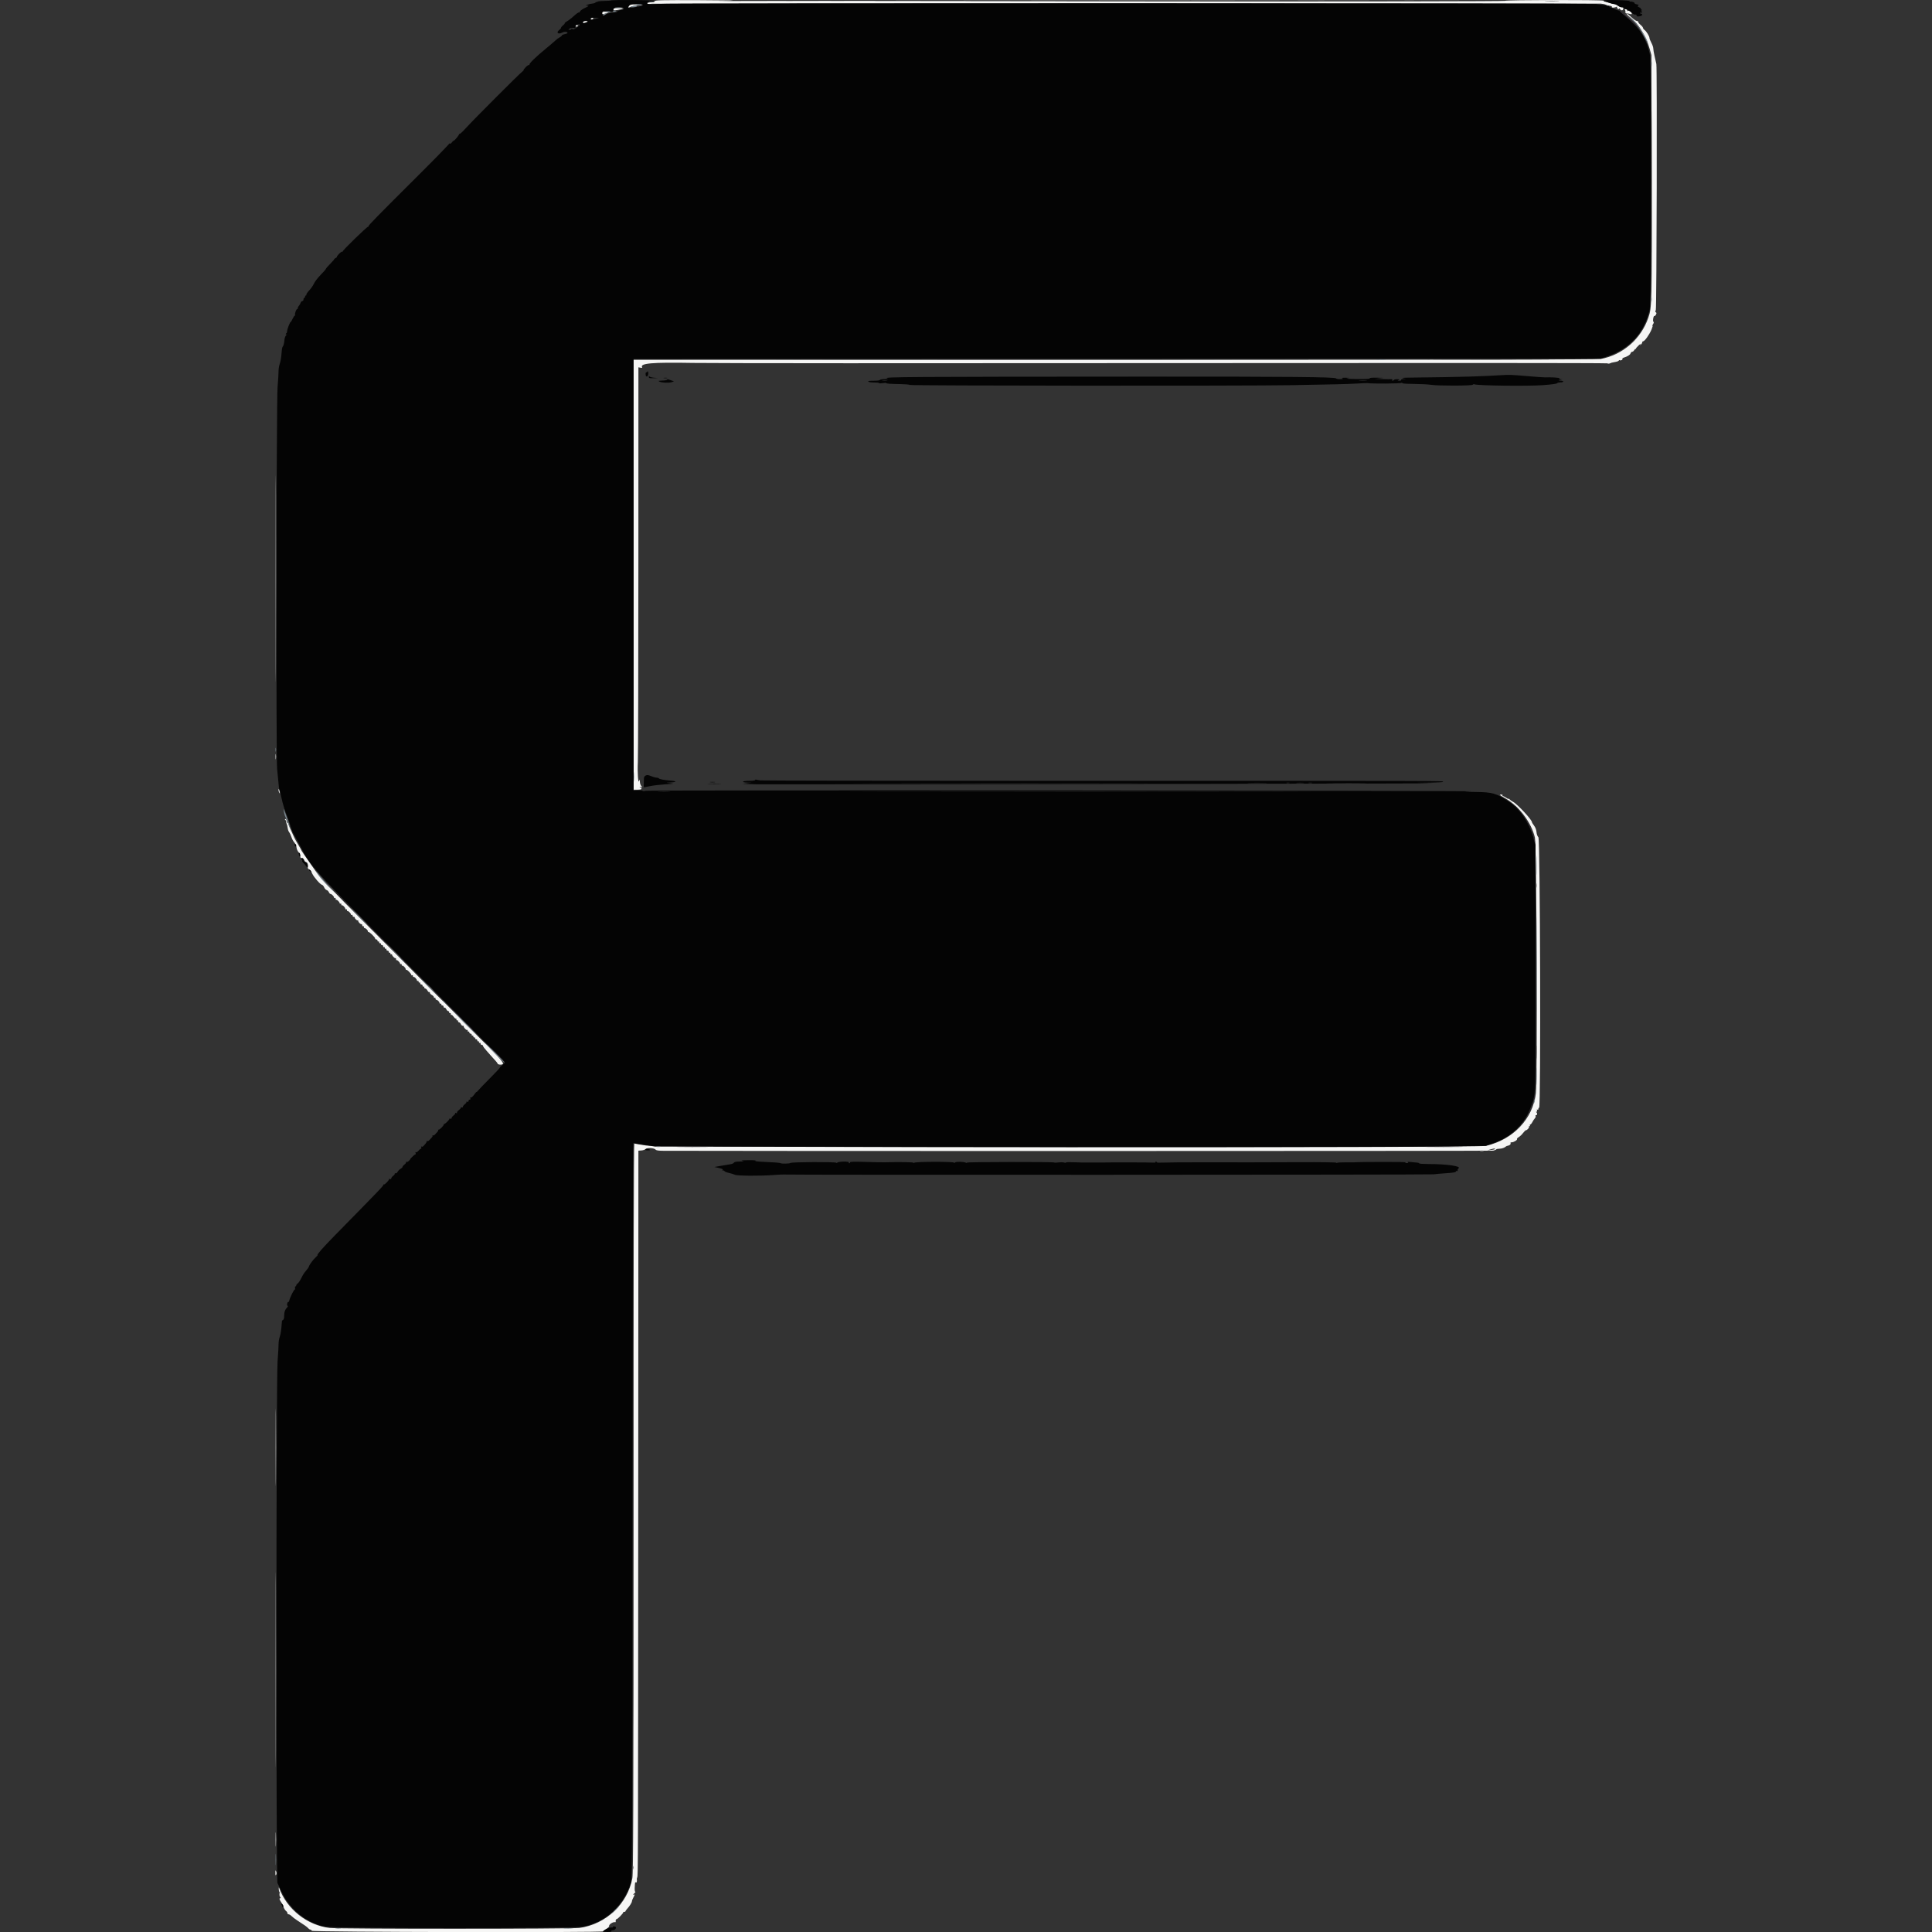 <svg xmlns="http://www.w3.org/2000/svg" id="svg" width="400" height="400" viewBox="0, 0, 400,400"><rect x="0" y="0" width="400" height="400" fill="#333333" stroke="none"/><g id="svgg" fill-rule="evenodd" stroke="none"><path id="path0" fill="#f6f6f5" d="M135.560 0.250 C 135.495 0.420,135.229 0.500,134.732 0.500 C 134.301 0.500,134.000 0.577,134.000 0.687 C 134.000 0.817,134.320 0.843,135.042 0.771 C 135.954 0.681,329.681 0.661,331.425 0.751 C 331.796 0.770,332.257 0.870,332.448 0.972 C 332.640 1.075,333.021 1.176,333.296 1.197 C 333.617 1.221,333.768 1.309,333.717 1.442 C 333.637 1.651,334.358 1.607,334.722 1.382 C 334.812 1.327,334.844 1.350,334.793 1.433 C 334.743 1.515,334.806 1.680,334.934 1.798 C 335.124 1.974,335.168 1.974,335.172 1.798 C 335.175 1.665,335.266 1.701,335.411 1.892 C 335.682 2.250,336.035 2.193,336.096 1.783 C 336.124 1.588,336.020 1.500,335.758 1.500 C 335.549 1.500,335.199 1.360,334.981 1.189 C 334.762 1.018,334.321 0.840,334.000 0.793 C 333.416 0.708,332.510 0.419,331.953 0.140 C 331.550 -0.063,311.704 -0.028,311.578 0.175 C 311.518 0.273,283.260 0.317,236.866 0.291 L 162.250 0.251 236.250 0.166 L 310.250 0.081 232.667 0.119 C 189.996 0.139,153.471 0.181,151.500 0.212 C 147.933 0.268,147.931 0.268,151.000 0.170 C 152.996 0.107,150.834 0.059,144.870 0.036 C 136.811 0.005,135.644 0.031,135.560 0.250 M322.542 0.290 C 321.877 0.322,320.790 0.322,320.125 0.290 C 319.460 0.259,320.004 0.233,321.333 0.233 C 322.662 0.233,323.206 0.259,322.542 0.290 M130.380 1.042 C 129.957 1.588,129.992 1.653,130.572 1.411 C 130.893 1.277,131.440 1.158,131.786 1.148 L 132.417 1.128 131.750 0.990 C 130.807 0.795,130.563 0.805,130.380 1.042 M127.000 1.927 C 127.000 2.143,127.135 2.167,127.792 2.070 C 129.190 1.864,129.339 1.689,128.125 1.677 C 127.212 1.669,127.000 1.716,127.000 1.927 M336.444 2.042 C 336.516 2.156,336.555 2.374,336.530 2.525 C 336.499 2.715,336.602 2.796,336.867 2.789 C 337.078 2.784,337.381 2.837,337.542 2.908 C 337.750 2.999,337.833 2.961,337.833 2.774 C 337.833 2.457,337.234 2.105,336.971 2.268 C 336.862 2.335,336.828 2.311,336.890 2.210 C 336.949 2.114,336.880 1.990,336.735 1.934 C 336.354 1.788,336.298 1.808,336.444 2.042 M124.719 2.604 C 124.575 2.980,124.703 3.004,125.507 2.754 C 126.077 2.576,126.153 2.517,125.833 2.498 C 125.604 2.485,125.281 2.449,125.115 2.417 C 124.949 2.386,124.771 2.470,124.719 2.604 M336.833 2.964 C 336.833 3.037,337.205 3.373,337.660 3.713 C 339.190 4.855,340.816 7.527,341.538 10.083 L 341.914 11.417 341.964 36.667 C 342.017 63.182,342.007 63.609,341.269 65.777 C 339.776 70.166,335.950 73.487,331.428 74.318 C 330.721 74.448,302.037 74.500,230.797 74.500 L 131.156 74.500 131.173 119.000 L 131.189 163.500 132.011 163.500 C 132.859 163.500,133.051 163.320,132.542 163.000 C 132.298 162.847,132.317 162.836,132.659 162.931 C 133.044 163.037,133.051 163.027,132.784 162.760 C 132.628 162.604,132.493 162.200,132.483 161.863 C 132.469 161.322,132.452 161.299,132.342 161.667 C 132.123 162.404,131.944 159.936,132.059 157.754 C 132.117 156.652,132.167 137.817,132.170 115.899 L 132.176 76.048 132.613 76.131 C 132.869 76.181,133.009 76.149,132.951 76.055 C 132.428 75.209,134.974 74.988,143.500 75.140 C 147.671 75.214,191.921 75.232,241.833 75.179 C 292.548 75.126,332.674 75.147,332.790 75.227 C 332.903 75.306,333.128 75.312,333.290 75.241 C 333.665 75.076,333.627 75.086,334.458 74.934 C 334.848 74.862,335.167 74.731,335.167 74.642 C 335.167 74.553,335.235 74.522,335.318 74.574 C 335.534 74.708,336.016 74.495,335.905 74.315 C 335.854 74.232,335.948 74.122,336.114 74.070 C 336.951 73.809,337.482 73.485,337.580 73.176 C 337.640 72.988,337.793 72.833,337.920 72.833 C 338.046 72.833,338.224 72.702,338.313 72.542 C 338.403 72.381,338.538 72.250,338.613 72.250 C 338.688 72.250,338.735 72.205,338.717 72.150 C 338.698 72.095,338.957 71.795,339.293 71.483 C 339.628 71.172,339.793 71.067,339.659 71.250 C 339.435 71.558,339.439 71.566,339.708 71.355 C 339.869 71.229,340.000 71.023,340.000 70.896 C 340.000 70.770,340.094 70.664,340.208 70.660 C 340.514 70.651,341.525 69.218,341.937 68.211 C 342.134 67.731,342.220 67.384,342.130 67.439 C 342.039 67.495,342.089 67.352,342.241 67.120 C 342.406 66.869,342.448 66.677,342.345 66.642 C 342.243 66.607,342.215 66.330,342.275 65.962 C 342.330 65.620,342.438 65.378,342.513 65.425 C 342.588 65.471,342.736 65.348,342.842 65.150 C 342.989 64.876,342.987 64.762,342.833 64.667 C 342.683 64.574,342.679 64.456,342.817 64.198 C 342.996 63.862,343.107 14.064,342.930 13.250 C 342.890 13.067,342.729 12.354,342.571 11.667 C 342.414 10.979,342.289 10.238,342.293 10.020 C 342.297 9.802,342.121 9.284,341.900 8.870 C 341.680 8.456,341.500 7.997,341.499 7.850 C 341.499 7.494,340.865 6.471,340.477 6.199 C 340.306 6.079,340.167 5.888,340.167 5.774 C 340.167 5.661,339.945 5.384,339.674 5.159 C 339.403 4.934,339.178 4.656,339.174 4.542 C 339.170 4.427,339.035 4.333,338.875 4.333 C 338.714 4.333,338.220 3.996,337.777 3.583 C 336.952 2.814,336.833 2.737,336.833 2.964 M122.333 3.911 C 122.333 4.061,122.431 4.119,122.583 4.060 C 122.721 4.008,122.833 3.897,122.833 3.816 C 122.833 3.734,122.721 3.667,122.583 3.667 C 122.446 3.667,122.333 3.777,122.333 3.911 M120.778 4.444 C 120.538 4.684,120.686 4.850,121.042 4.742 C 121.634 4.564,121.786 4.333,121.311 4.333 C 121.079 4.333,120.839 4.383,120.778 4.444 M119.199 5.346 C 119.231 5.444,119.330 5.525,119.417 5.525 C 119.504 5.525,119.602 5.444,119.635 5.346 C 119.668 5.247,119.569 5.167,119.417 5.167 C 119.264 5.167,119.166 5.247,119.199 5.346 M57.082 119.833 C 57.082 138.854,57.101 146.635,57.125 137.125 C 57.149 127.615,57.149 112.052,57.125 102.542 C 57.101 93.031,57.082 100.813,57.082 119.833 M57.050 156.667 C 57.050 157.171,57.081 157.377,57.119 157.125 C 57.158 156.873,57.158 156.460,57.119 156.208 C 57.081 155.956,57.050 156.162,57.050 156.667 M57.669 163.597 C 57.671 163.773,57.748 164.029,57.841 164.167 C 57.964 164.349,57.980 164.282,57.898 163.917 C 57.761 163.304,57.666 163.171,57.669 163.597 M310.555 164.611 C 310.616 164.672,311.078 164.953,311.582 165.236 C 314.469 166.858,317.026 170.227,317.789 173.417 C 318.147 174.911,318.335 223.531,317.994 226.333 C 317.345 231.670,313.335 235.904,307.667 237.240 C 305.755 237.690,136.967 237.620,133.782 237.168 C 132.516 236.988,131.410 236.797,131.324 236.744 C 131.226 236.683,131.164 264.966,131.161 312.115 C 131.156 375.274,131.118 387.787,130.927 388.833 C 129.951 394.178,125.435 398.424,119.946 399.159 C 118.190 399.394,70.329 399.397,68.279 399.162 C 63.589 398.625,59.353 395.266,57.776 390.833 C 57.727 390.696,57.698 390.827,57.712 391.125 C 57.726 391.423,57.786 391.667,57.846 391.667 C 57.905 391.667,57.918 391.855,57.874 392.084 C 57.830 392.314,57.887 392.614,58.001 392.751 C 58.144 392.923,58.150 393.000,58.020 393.000 C 57.759 393.000,57.852 393.326,58.292 393.947 C 58.498 394.239,58.667 394.559,58.667 394.658 C 58.667 394.916,59.047 395.560,59.292 395.717 C 59.406 395.790,59.500 395.959,59.500 396.092 C 59.500 396.225,59.613 396.333,59.750 396.333 C 59.888 396.333,60.166 396.502,60.369 396.708 C 60.572 396.915,61.088 397.308,61.515 397.583 C 63.048 398.570,63.592 398.959,63.815 399.227 C 63.939 399.377,64.136 399.500,64.253 399.500 C 64.369 399.500,64.507 399.612,64.560 399.748 C 64.665 400.024,124.745 400.144,124.861 399.869 C 124.892 399.796,125.201 399.562,125.549 399.350 C 125.897 399.137,126.154 398.878,126.119 398.775 C 126.011 398.450,126.940 397.852,127.375 397.967 C 127.444 397.985,127.491 397.944,127.480 397.875 C 127.432 397.569,127.513 397.333,127.667 397.333 C 127.888 397.333,129.144 396.033,129.032 395.921 C 128.984 395.873,129.069 395.833,129.222 395.833 C 129.375 395.833,129.500 395.776,129.500 395.707 C 129.500 395.637,129.669 395.393,129.877 395.165 C 130.393 394.595,130.833 393.889,130.833 393.628 C 130.833 393.509,130.982 393.134,131.164 392.796 C 131.463 392.237,131.467 392.188,131.205 392.270 C 131.000 392.335,131.031 392.261,131.310 392.014 C 131.527 391.823,131.626 391.667,131.532 391.667 C 131.429 391.667,131.381 391.314,131.411 390.792 C 131.479 389.621,131.476 389.632,131.667 389.750 C 131.817 389.843,131.916 389.482,131.845 389.100 C 131.829 389.018,131.866 388.830,131.927 388.683 C 132.104 388.253,132.108 386.901,132.141 310.909 L 132.173 238.234 132.790 238.193 C 133.130 238.170,133.539 238.032,133.700 237.887 C 134.049 237.571,135.458 237.666,135.740 238.025 C 135.863 238.181,136.349 238.252,137.333 238.258 C 151.503 238.334,308.741 238.312,309.128 238.234 C 309.428 238.173,309.714 238.058,309.763 237.978 C 309.813 237.899,310.112 237.833,310.429 237.833 C 310.927 237.833,311.558 237.609,311.833 237.333 C 311.879 237.287,312.067 237.224,312.250 237.192 C 312.614 237.128,312.859 236.843,312.729 236.633 C 312.684 236.560,312.804 236.500,312.996 236.500 C 313.420 236.500,314.197 236.017,314.079 235.826 C 314.032 235.751,314.202 235.566,314.455 235.415 C 314.709 235.264,315.104 234.886,315.333 234.575 C 315.563 234.264,315.832 234.007,315.933 234.005 C 316.189 233.998,316.691 233.413,316.556 233.278 C 316.495 233.217,316.536 233.167,316.649 233.167 C 316.761 233.167,316.807 233.092,316.750 233.000 C 316.693 232.908,316.724 232.833,316.819 232.833 C 316.914 232.833,317.116 232.593,317.267 232.300 C 317.419 232.006,317.650 231.659,317.781 231.528 C 317.912 231.397,317.980 231.188,317.932 231.064 C 317.884 230.939,317.933 230.855,318.040 230.877 C 318.283 230.927,318.322 230.460,318.089 230.294 C 317.977 230.215,317.988 230.171,318.120 230.169 C 318.240 230.168,318.280 230.054,318.216 229.889 C 318.145 229.703,318.174 229.651,318.305 229.732 C 318.422 229.805,318.500 229.749,318.500 229.593 C 318.500 229.450,318.573 229.333,318.663 229.333 C 319.034 229.333,318.880 173.713,318.507 173.341 C 318.306 173.140,318.152 172.717,318.113 172.261 C 318.072 171.782,317.889 171.303,317.608 170.934 C 317.365 170.616,317.167 170.290,317.167 170.211 C 317.167 169.718,314.109 166.433,313.247 166.000 C 312.974 165.862,312.659 165.637,312.547 165.500 C 312.435 165.362,312.342 165.311,312.339 165.386 C 312.336 165.461,312.116 165.368,311.849 165.178 C 311.583 164.988,311.279 164.833,311.173 164.833 C 311.067 164.833,311.027 164.758,311.083 164.667 C 311.140 164.575,311.020 164.500,310.815 164.500 C 310.611 164.500,310.494 164.550,310.555 164.611 M59.000 169.646 C 59.000 169.749,59.079 169.833,59.177 169.833 C 59.274 169.833,59.308 169.907,59.252 169.997 C 59.197 170.086,59.227 170.301,59.319 170.474 C 59.412 170.646,59.517 171.062,59.554 171.397 C 59.591 171.733,59.731 172.137,59.864 172.295 C 59.998 172.454,60.209 172.905,60.333 173.299 C 60.457 173.692,60.730 174.200,60.941 174.428 C 61.152 174.655,61.353 175.114,61.387 175.446 C 61.421 175.779,61.610 176.219,61.808 176.424 C 62.005 176.629,62.167 176.993,62.167 177.232 C 62.167 177.557,62.252 177.667,62.504 177.667 C 62.711 177.667,62.903 177.828,63.000 178.083 C 63.087 178.313,63.265 178.500,63.394 178.500 C 63.662 178.500,63.882 179.179,63.737 179.557 C 63.679 179.708,63.777 179.881,63.985 179.992 C 64.174 180.093,64.474 180.493,64.650 180.880 C 64.990 181.626,66.296 183.117,66.682 183.200 C 66.809 183.228,67.007 183.463,67.121 183.724 C 67.236 183.984,67.465 184.232,67.630 184.275 C 67.795 184.319,68.002 184.518,68.090 184.719 C 68.178 184.919,68.330 185.083,68.429 185.083 C 68.664 185.083,69.167 185.592,69.167 185.831 C 69.167 185.935,69.242 185.973,69.333 185.917 C 69.425 185.860,69.500 185.943,69.500 186.101 C 69.500 186.259,69.544 186.345,69.597 186.292 C 69.719 186.170,70.333 186.770,70.333 187.010 C 70.333 187.107,70.408 187.140,70.500 187.083 C 70.592 187.027,70.667 187.102,70.667 187.250 C 70.667 187.398,70.728 187.482,70.804 187.435 C 70.960 187.338,71.500 187.915,71.500 188.178 C 71.500 188.274,71.575 188.307,71.667 188.250 C 71.758 188.193,71.833 188.276,71.833 188.435 C 71.833 188.593,71.877 188.678,71.931 188.625 C 72.052 188.504,72.667 189.103,72.667 189.343 C 72.667 189.440,72.742 189.473,72.833 189.417 C 72.925 189.360,73.000 189.431,73.000 189.573 C 73.000 189.716,73.117 189.833,73.260 189.833 C 73.403 189.833,73.490 189.890,73.453 189.958 C 73.366 190.122,73.943 190.668,74.069 190.542 C 74.123 190.488,74.167 190.537,74.167 190.651 C 74.167 190.904,74.578 191.333,74.821 191.333 C 74.920 191.333,75.000 191.450,75.000 191.593 C 75.000 191.736,75.075 191.807,75.167 191.750 C 75.258 191.693,75.333 191.764,75.333 191.907 C 75.333 192.050,75.414 192.167,75.512 192.167 C 75.743 192.167,76.167 192.591,76.167 192.821 C 76.167 192.920,76.223 192.983,76.292 192.962 C 76.480 192.904,77.667 194.050,77.667 194.291 C 77.667 194.406,77.779 194.500,77.917 194.500 C 78.054 194.500,78.167 194.617,78.167 194.760 C 78.167 194.903,78.242 194.973,78.333 194.917 C 78.425 194.860,78.500 194.931,78.500 195.073 C 78.500 195.216,78.594 195.315,78.708 195.292 C 78.823 195.269,78.898 195.344,78.875 195.458 C 78.852 195.573,78.946 195.667,79.083 195.667 C 79.221 195.667,79.333 195.784,79.333 195.927 C 79.333 196.069,79.408 196.140,79.500 196.083 C 79.592 196.027,79.667 196.102,79.667 196.250 C 79.667 196.398,79.742 196.473,79.833 196.417 C 79.925 196.360,80.000 196.431,80.000 196.573 C 80.000 196.716,80.112 196.833,80.250 196.833 C 80.387 196.833,80.500 196.950,80.500 197.093 C 80.500 197.236,80.575 197.307,80.667 197.250 C 80.758 197.193,80.833 197.268,80.833 197.417 C 80.833 197.565,80.908 197.640,81.000 197.583 C 81.092 197.527,81.167 197.560,81.167 197.657 C 81.167 197.897,81.781 198.496,81.903 198.375 C 81.956 198.322,82.000 198.415,82.000 198.583 C 82.000 198.751,82.044 198.845,82.097 198.792 C 82.219 198.670,82.833 199.270,82.833 199.510 C 82.833 199.607,82.908 199.640,83.000 199.583 C 83.092 199.527,83.167 199.602,83.167 199.750 C 83.167 199.898,83.228 199.982,83.304 199.935 C 83.457 199.840,84.000 200.412,84.000 200.669 C 84.000 200.759,84.066 200.815,84.147 200.792 C 84.325 200.741,85.167 201.616,85.167 201.852 C 85.167 201.944,85.242 201.973,85.333 201.917 C 85.425 201.860,85.500 201.935,85.500 202.083 C 85.500 202.232,85.562 202.315,85.637 202.268 C 85.793 202.172,86.333 202.748,86.333 203.012 C 86.333 203.108,86.408 203.140,86.500 203.083 C 86.592 203.027,86.667 203.102,86.667 203.250 C 86.667 203.398,86.742 203.473,86.833 203.417 C 86.925 203.360,87.000 203.431,87.000 203.573 C 87.000 203.716,87.112 203.833,87.250 203.833 C 87.388 203.833,87.500 203.950,87.500 204.093 C 87.500 204.236,87.575 204.307,87.667 204.250 C 87.758 204.193,87.833 204.264,87.833 204.407 C 87.833 204.550,87.933 204.667,88.055 204.667 C 88.177 204.667,88.376 204.852,88.497 205.078 C 88.618 205.304,88.781 205.449,88.858 205.401 C 88.936 205.353,89.000 205.418,89.000 205.545 C 89.000 205.673,89.188 205.877,89.417 206.000 C 89.646 206.123,89.833 206.327,89.833 206.455 C 89.833 206.582,89.908 206.640,90.000 206.583 C 90.092 206.527,90.167 206.597,90.167 206.740 C 90.167 206.883,90.247 207.000,90.345 207.000 C 90.576 207.000,91.000 207.424,91.000 207.655 C 91.000 207.753,91.094 207.815,91.208 207.792 C 91.323 207.769,91.398 207.844,91.375 207.958 C 91.352 208.073,91.446 208.167,91.583 208.167 C 91.721 208.167,91.833 208.279,91.833 208.417 C 91.833 208.554,91.924 208.648,92.036 208.625 C 92.147 208.602,92.315 208.752,92.408 208.958 C 92.502 209.165,92.674 209.333,92.790 209.333 C 92.905 209.333,93.000 209.450,93.000 209.593 C 93.000 209.736,93.075 209.807,93.167 209.750 C 93.258 209.693,93.333 209.776,93.333 209.935 C 93.333 210.093,93.382 210.173,93.442 210.113 C 93.502 210.053,93.716 210.227,93.917 210.500 C 94.118 210.773,94.331 210.947,94.391 210.887 C 94.451 210.827,94.500 210.907,94.500 211.065 C 94.500 211.224,94.575 211.307,94.667 211.250 C 94.758 211.193,94.833 211.264,94.833 211.407 C 94.833 211.550,94.928 211.667,95.044 211.667 C 95.160 211.667,95.331 211.835,95.425 212.042 C 95.519 212.248,95.687 212.398,95.798 212.375 C 95.909 212.352,96.000 212.407,96.000 212.498 C 96.000 212.754,96.543 213.326,96.696 213.232 C 96.772 213.185,96.833 213.268,96.833 213.417 C 96.833 213.565,96.908 213.640,97.000 213.583 C 97.092 213.527,97.167 213.597,97.167 213.740 C 97.167 213.883,97.279 214.000,97.417 214.000 C 97.554 214.000,97.667 214.117,97.667 214.260 C 97.667 214.403,97.742 214.473,97.833 214.417 C 97.925 214.360,98.000 214.431,98.000 214.573 C 98.000 214.716,98.094 214.815,98.208 214.792 C 98.323 214.769,98.398 214.844,98.375 214.958 C 98.352 215.073,98.446 215.167,98.583 215.167 C 98.721 215.167,98.833 215.284,98.833 215.427 C 98.833 215.569,98.908 215.640,99.000 215.583 C 99.092 215.527,99.167 215.602,99.167 215.750 C 99.167 215.898,99.242 215.973,99.333 215.917 C 99.425 215.860,99.500 215.931,99.500 216.073 C 99.500 216.216,99.612 216.333,99.750 216.333 C 99.888 216.333,100.001 216.427,100.002 216.542 C 100.003 216.656,100.340 217.115,100.752 217.561 C 101.163 218.008,101.500 218.389,101.500 218.410 C 101.500 218.430,101.837 218.804,102.250 219.241 C 102.662 219.678,103.000 220.094,103.000 220.166 C 103.000 220.431,103.881 220.524,104.120 220.284 C 104.374 220.031,102.807 218.310,98.506 214.114 C 97.455 213.089,95.955 211.577,95.172 210.755 C 94.390 209.933,92.707 208.245,91.432 207.005 C 90.158 205.765,88.695 204.305,88.182 203.761 C 87.670 203.217,82.594 198.117,76.904 192.428 C 67.628 183.152,66.413 181.877,65.151 180.083 C 63.074 177.132,62.333 176.042,62.333 175.935 C 62.333 175.883,62.090 175.445,61.792 174.962 C 61.494 174.479,61.124 173.821,60.970 173.500 C 60.334 172.175,59.667 170.633,59.667 170.488 C 59.667 170.403,59.584 170.333,59.482 170.333 C 59.381 170.333,59.339 170.226,59.389 170.096 C 59.439 169.965,59.372 169.768,59.240 169.658 C 59.070 169.517,59.000 169.514,59.000 169.646 M309.458 237.931 C 309.405 237.984,309.036 238.059,308.639 238.098 L 307.917 238.168 308.667 237.951 C 309.398 237.740,309.655 237.734,309.458 237.931 M307.127 238.281 C 306.968 238.323,306.668 238.324,306.460 238.285 C 306.253 238.245,306.383 238.211,306.750 238.209 C 307.117 238.207,307.286 238.239,307.127 238.281 M57.079 299.667 C 57.079 306.771,57.100 309.677,57.125 306.125 C 57.150 302.573,57.150 296.760,57.125 293.208 C 57.100 289.656,57.079 292.563,57.079 299.667 M57.082 345.750 C 57.082 363.717,57.101 371.042,57.125 362.028 C 57.149 353.015,57.149 338.315,57.125 329.362 C 57.101 320.409,57.082 327.783,57.082 345.750 M57.066 380.833 C 57.066 382.162,57.092 382.706,57.124 382.042 C 57.155 381.377,57.155 380.290,57.124 379.625 C 57.092 378.960,57.066 379.504,57.066 380.833 M57.016 387.750 C 57.011 388.258,57.049 388.351,57.172 388.140 C 57.274 387.965,57.276 387.719,57.177 387.473 C 57.041 387.132,57.020 387.167,57.016 387.750"/><path id="path1" fill="#040404" d="M126.452 0.103 C 126.411 0.144,125.768 0.186,125.022 0.197 C 124.277 0.208,123.667 0.285,123.667 0.368 C 123.667 0.452,123.598 0.477,123.514 0.425 C 123.430 0.374,123.336 0.410,123.304 0.506 C 123.272 0.602,122.984 0.703,122.664 0.731 C 122.345 0.759,121.896 0.864,121.667 0.964 L 121.250 1.146 121.667 1.165 C 121.994 1.180,121.878 1.280,121.123 1.633 C 120.595 1.880,120.121 2.215,120.070 2.377 C 120.018 2.539,119.920 2.637,119.853 2.595 C 119.738 2.525,119.427 2.757,118.327 3.731 C 118.095 3.937,117.668 4.246,117.378 4.417 C 117.088 4.588,116.880 4.775,116.916 4.832 C 116.951 4.889,116.797 5.073,116.573 5.241 C 116.350 5.409,116.167 5.632,116.167 5.737 C 116.167 5.841,116.017 6.035,115.833 6.167 C 115.061 6.724,115.528 7.201,116.400 6.746 C 116.869 6.501,117.500 6.547,117.500 6.826 C 117.500 6.901,117.237 7.012,116.917 7.072 C 116.596 7.133,116.333 7.251,116.333 7.337 C 116.333 7.422,116.126 7.599,115.872 7.730 C 115.618 7.862,115.224 8.152,114.997 8.377 C 114.769 8.601,113.871 9.368,113.000 10.082 C 110.924 11.783,109.491 13.184,109.617 13.388 C 109.673 13.478,109.643 13.505,109.552 13.449 C 109.461 13.392,109.135 13.606,108.827 13.923 C 108.520 14.240,108.335 14.500,108.416 14.500 C 108.498 14.500,108.344 14.670,108.074 14.878 C 107.394 15.403,97.843 24.972,96.433 26.541 C 95.801 27.246,95.217 27.781,95.137 27.732 C 95.057 27.682,95.012 27.709,95.038 27.791 C 95.090 27.962,94.076 29.167,93.879 29.167 C 93.806 29.167,93.651 29.320,93.535 29.506 C 93.412 29.702,93.236 29.797,93.120 29.730 C 93.008 29.666,92.960 29.663,93.013 29.723 C 93.067 29.783,90.229 32.701,86.707 36.208 C 78.023 44.854,76.243 46.673,76.292 46.849 C 76.315 46.932,76.267 46.981,76.187 46.958 C 75.991 46.903,70.904 51.854,70.962 52.043 C 70.988 52.125,70.943 52.151,70.864 52.102 C 70.784 52.053,70.468 52.273,70.160 52.590 C 69.853 52.907,69.672 53.169,69.759 53.173 C 69.846 53.176,69.729 53.286,69.500 53.417 C 69.271 53.548,69.135 53.658,69.197 53.661 C 69.260 53.664,68.904 54.081,68.406 54.587 C 67.908 55.093,67.500 55.546,67.500 55.594 C 67.500 55.716,67.214 56.050,66.182 57.131 C 65.687 57.650,65.147 58.377,64.983 58.746 C 64.819 59.115,64.381 59.742,64.008 60.140 C 63.636 60.537,63.374 60.931,63.426 61.015 C 63.477 61.098,63.440 61.167,63.343 61.167 C 63.246 61.167,63.167 61.279,63.167 61.417 C 63.167 61.554,63.092 61.667,63.000 61.667 C 62.908 61.667,62.833 61.817,62.833 62.000 C 62.833 62.183,62.726 62.333,62.595 62.333 C 62.463 62.333,62.303 62.499,62.239 62.701 C 62.175 62.903,62.020 63.170,61.895 63.296 C 61.769 63.421,61.667 63.631,61.667 63.762 C 61.667 63.893,61.599 64.000,61.516 64.000 C 61.325 64.000,60.974 64.989,61.095 65.186 C 61.145 65.267,61.118 65.333,61.035 65.333 C 60.952 65.333,60.749 65.633,60.583 66.000 C 60.418 66.367,60.238 66.667,60.183 66.667 C 60.030 66.668,59.467 68.121,59.441 68.586 C 59.427 68.814,59.360 69.000,59.292 69.000 C 59.223 69.000,59.167 69.079,59.167 69.177 C 59.167 69.274,59.260 69.306,59.375 69.247 C 59.490 69.189,59.441 69.257,59.268 69.398 C 59.056 69.571,58.926 69.945,58.872 70.536 C 58.827 71.020,58.710 71.518,58.611 71.642 C 58.403 71.903,58.378 72.036,58.257 73.519 C 58.208 74.125,58.054 74.945,57.914 75.340 C 57.775 75.736,57.666 76.403,57.672 76.822 C 57.679 77.241,57.587 78.746,57.468 80.167 C 57.228 83.017,57.140 157.068,57.373 159.167 C 57.439 159.762,57.546 160.850,57.610 161.583 C 57.755 163.250,57.748 163.200,57.872 163.500 C 57.928 163.637,58.101 164.350,58.255 165.083 C 58.539 166.433,59.014 168.003,59.416 168.917 C 59.537 169.192,59.751 169.792,59.893 170.250 C 60.274 171.485,60.675 172.558,60.826 172.749 C 60.900 172.841,61.298 173.554,61.711 174.333 C 62.124 175.112,62.602 176.013,62.773 176.334 C 64.501 179.587,66.369 181.589,86.513 201.777 C 96.406 211.692,104.500 219.883,104.500 219.980 C 104.500 220.077,104.275 220.323,104.000 220.526 C 103.725 220.730,103.500 220.959,103.500 221.035 C 103.500 221.112,102.581 222.095,101.458 223.219 C 100.335 224.343,99.248 225.473,99.042 225.729 C 98.835 225.985,98.667 226.140,98.667 226.072 C 98.667 226.005,98.439 226.264,98.161 226.648 C 97.861 227.061,97.578 227.298,97.466 227.229 C 97.341 227.152,97.313 227.207,97.383 227.389 C 97.453 227.570,97.405 227.667,97.245 227.667 C 97.110 227.667,97.000 227.787,97.000 227.934 C 97.000 228.108,96.909 228.167,96.741 228.103 C 96.599 228.048,96.523 228.069,96.572 228.148 C 96.620 228.227,96.474 228.431,96.247 228.602 C 96.019 228.773,95.833 229.015,95.833 229.141 C 95.833 229.279,95.731 229.330,95.575 229.270 C 95.432 229.215,95.356 229.235,95.404 229.313 C 95.453 229.392,95.271 229.626,95.000 229.833 C 94.729 230.041,94.556 230.289,94.614 230.384 C 94.681 230.491,94.613 230.515,94.435 230.447 C 94.278 230.387,94.189 230.402,94.238 230.481 C 94.287 230.560,94.141 230.764,93.914 230.935 C 93.686 231.106,93.500 231.349,93.500 231.474 C 93.500 231.608,93.397 231.663,93.252 231.607 C 93.116 231.555,93.022 231.568,93.044 231.637 C 93.097 231.804,92.132 232.761,91.965 232.708 C 91.892 232.685,91.852 232.723,91.874 232.792 C 91.944 233.009,90.961 233.996,90.784 233.886 C 90.691 233.829,90.660 233.855,90.716 233.945 C 90.771 234.034,90.689 234.228,90.533 234.375 C 90.377 234.523,90.152 234.763,90.032 234.909 C 89.912 235.055,89.731 235.123,89.631 235.061 C 89.531 234.999,89.494 235.022,89.549 235.111 C 89.604 235.201,89.522 235.394,89.366 235.542 C 89.211 235.689,88.985 235.929,88.865 236.075 C 88.745 236.221,88.576 236.297,88.490 236.244 C 88.404 236.191,88.333 236.232,88.333 236.335 C 88.333 236.439,88.240 236.628,88.125 236.756 C 88.010 236.884,87.818 237.105,87.698 237.248 C 87.578 237.391,87.397 237.456,87.295 237.393 C 87.175 237.319,87.148 237.376,87.216 237.556 C 87.275 237.709,87.242 237.833,87.144 237.833 C 87.045 237.833,86.817 238.022,86.636 238.252 C 86.455 238.482,86.225 238.619,86.125 238.558 C 86.009 238.486,85.982 238.546,86.050 238.723 C 86.108 238.875,86.089 239.000,86.008 239.000 C 85.926 239.000,85.634 239.225,85.359 239.500 C 85.084 239.775,84.891 240.000,84.929 240.000 C 84.968 240.000,84.847 240.153,84.661 240.339 C 84.474 240.526,84.237 240.627,84.135 240.564 C 84.030 240.499,83.995 240.523,84.054 240.620 C 84.113 240.714,83.974 240.931,83.747 241.102 C 83.519 241.273,83.333 241.494,83.333 241.595 C 83.333 241.695,83.154 241.873,82.935 241.990 C 82.716 242.107,82.439 242.385,82.320 242.608 C 82.197 242.838,82.006 242.974,81.877 242.924 C 81.752 242.876,81.689 242.902,81.738 242.981 C 81.787 243.060,81.641 243.264,81.414 243.435 C 81.186 243.606,81.000 243.849,81.000 243.974 C 81.000 244.108,80.897 244.163,80.752 244.107 C 80.616 244.055,80.521 244.066,80.542 244.131 C 80.606 244.328,79.632 245.331,79.472 245.233 C 79.391 245.183,79.346 245.207,79.371 245.287 C 79.430 245.475,78.951 245.975,69.277 255.833 C 66.919 258.235,65.512 259.833,65.753 259.833 C 65.822 259.833,65.657 260.040,65.386 260.292 C 64.786 260.850,64.086 261.798,63.941 262.250 C 63.882 262.433,63.611 262.821,63.338 263.111 C 63.065 263.402,62.640 264.065,62.394 264.585 C 62.148 265.105,61.809 265.617,61.640 265.722 C 61.471 265.827,61.333 266.008,61.333 266.123 C 61.333 266.239,61.263 266.333,61.176 266.333 C 61.090 266.333,61.048 266.483,61.083 266.667 C 61.119 266.850,61.086 267.000,61.010 267.000 C 60.846 267.000,60.069 268.558,59.910 269.207 C 59.848 269.459,59.739 269.628,59.668 269.584 C 59.597 269.540,59.503 269.688,59.460 269.913 C 59.417 270.138,59.456 270.346,59.547 270.377 C 59.637 270.407,59.601 270.542,59.465 270.678 C 59.020 271.123,58.833 271.634,58.833 272.411 C 58.833 272.896,58.752 273.208,58.611 273.262 C 58.489 273.309,58.382 273.438,58.373 273.549 C 58.228 275.436,58.125 276.160,57.916 276.778 C 57.778 277.184,57.671 277.832,57.678 278.217 C 57.685 278.602,57.592 280.229,57.470 281.833 C 57.167 285.852,57.143 389.230,57.445 389.850 C 57.553 390.070,57.935 390.887,58.294 391.667 C 59.992 395.348,63.527 398.185,67.310 398.902 C 69.362 399.292,118.806 399.305,120.697 398.916 C 125.485 397.934,129.110 394.595,130.648 389.750 C 130.888 388.995,130.917 381.778,130.958 312.792 C 130.982 270.923,131.058 236.668,131.126 236.670 C 131.194 236.673,132.225 236.833,133.417 237.028 L 135.583 237.382 211.000 237.445 C 252.479 237.480,291.179 237.447,297.000 237.372 L 307.583 237.236 309.162 236.692 C 312.919 235.398,315.695 232.724,316.975 229.167 C 317.999 226.324,317.917 228.809,317.917 200.583 L 317.917 174.917 317.540 173.583 C 316.607 170.286,314.753 167.546,312.384 165.960 C 309.818 164.242,309.027 164.013,305.500 163.969 C 302.781 163.934,302.771 163.933,304.583 163.834 C 305.592 163.779,267.679 163.700,220.333 163.659 C 172.843 163.617,133.991 163.647,133.673 163.726 C 133.352 163.805,133.074 163.805,133.048 163.726 C 133.022 163.648,132.588 163.609,132.084 163.640 L 131.167 163.698 131.167 119.016 L 131.167 74.335 231.292 74.292 L 331.417 74.250 332.750 73.797 C 337.477 72.193,340.459 68.892,341.562 64.044 C 341.958 62.301,341.973 12.876,341.578 11.167 C 340.801 7.807,339.462 5.750,336.417 3.241 C 335.867 2.788,335.392 2.361,335.361 2.292 C 335.331 2.223,335.213 2.167,335.101 2.167 C 334.988 2.167,334.585 2.017,334.206 1.833 C 333.827 1.650,333.437 1.500,333.341 1.500 C 333.245 1.500,333.167 1.427,333.167 1.339 C 333.167 1.250,333.054 1.220,332.917 1.273 C 332.779 1.326,332.667 1.298,332.667 1.212 C 332.667 1.125,332.324 1.041,331.905 1.025 C 331.486 1.009,330.830 0.924,330.447 0.836 C 329.649 0.651,138.363 0.620,136.333 0.804 C 134.566 0.964,133.752 0.883,134.009 0.573 C 134.119 0.440,134.496 0.333,134.854 0.333 C 135.209 0.333,135.500 0.255,135.500 0.160 C 135.500 -0.009,126.620 -0.065,126.452 0.103 M332.094 0.149 C 332.026 0.259,332.110 0.333,332.303 0.333 C 332.481 0.333,332.895 0.446,333.224 0.583 C 333.553 0.721,333.982 0.833,334.177 0.833 C 334.371 0.833,334.721 0.983,334.955 1.167 C 335.188 1.350,335.556 1.500,335.772 1.500 C 335.989 1.500,336.167 1.569,336.167 1.653 C 336.167 1.738,336.383 1.854,336.647 1.912 C 336.910 1.970,337.374 2.239,337.677 2.509 C 338.190 2.967,338.396 3.069,338.708 3.020 C 338.777 3.009,338.833 3.108,338.833 3.239 C 338.833 3.466,339.491 3.461,339.863 3.231 C 340.094 3.089,340.015 2.833,339.740 2.833 C 339.597 2.833,339.527 2.757,339.585 2.664 C 339.643 2.571,339.760 2.538,339.845 2.590 C 339.930 2.643,340.000 2.607,340.000 2.510 C 340.000 2.413,339.906 2.332,339.792 2.331 C 339.653 2.329,339.667 2.274,339.833 2.167 C 340.015 2.049,340.024 2.004,339.865 2.003 C 339.745 2.001,339.687 1.936,339.735 1.858 C 339.783 1.779,339.623 1.624,339.378 1.513 C 339.023 1.351,338.983 1.280,339.175 1.160 C 339.358 1.047,339.285 0.984,338.878 0.901 C 338.581 0.842,338.374 0.735,338.417 0.665 C 338.506 0.522,337.872 0.281,337.525 0.326 C 337.401 0.342,337.337 0.294,337.383 0.219 C 337.429 0.145,336.284 0.057,334.838 0.024 C 333.036 -0.017,332.172 0.022,332.094 0.149 M133.073 0.983 C 133.170 1.140,132.156 1.406,130.792 1.584 C 129.940 1.695,129.845 1.614,130.276 1.138 C 130.575 0.807,132.885 0.680,133.073 0.983 M129.090 1.678 C 129.232 1.907,129.167 1.963,128.664 2.047 C 128.100 2.140,127.655 2.346,127.734 2.476 C 127.769 2.535,127.380 2.604,126.869 2.630 C 126.304 2.659,125.730 2.806,125.405 3.007 C 124.929 3.301,124.859 3.308,124.769 3.072 C 124.502 2.377,124.617 2.297,125.792 2.358 C 126.912 2.416,126.917 2.415,126.969 1.958 C 127.026 1.470,128.816 1.233,129.090 1.678 M123.251 3.913 C 122.412 4.138,122.081 4.107,122.257 3.822 C 122.310 3.736,122.742 3.672,123.218 3.678 L 124.083 3.689 123.251 3.913 M121.742 4.488 C 121.506 4.719,120.667 4.894,120.667 4.713 C 120.667 4.441,120.873 4.333,121.394 4.333 C 121.708 4.333,121.840 4.392,121.742 4.488 M120.050 5.106 C 120.108 5.164,119.814 5.438,119.396 5.715 C 118.775 6.126,118.608 6.176,118.487 5.984 C 118.382 5.818,118.338 5.811,118.336 5.958 C 118.334 6.073,118.169 6.167,117.968 6.167 C 117.612 6.167,117.611 6.161,117.926 5.930 C 118.125 5.784,118.438 5.730,118.736 5.789 C 119.145 5.871,119.205 5.841,119.114 5.603 C 119.038 5.406,119.118 5.275,119.378 5.171 C 119.846 4.982,119.920 4.975,120.050 5.106 M134.000 77.000 C 134.000 77.102,133.925 77.140,133.833 77.083 C 133.737 77.024,133.667 77.183,133.667 77.462 C 133.667 78.103,134.113 78.105,134.207 77.465 C 134.246 77.201,134.215 76.947,134.139 76.899 C 134.062 76.852,134.000 76.898,134.000 77.000 M311.917 77.618 C 311.458 77.637,309.696 77.731,308.000 77.826 C 306.304 77.921,302.292 78.035,299.083 78.081 C 295.875 78.126,292.500 78.174,291.583 78.187 C 290.404 78.204,290.087 78.246,290.500 78.333 L 291.083 78.456 290.532 78.478 C 290.211 78.491,290.023 78.570,290.083 78.667 C 290.143 78.764,289.990 78.828,289.718 78.822 C 289.306 78.811,289.290 78.793,289.583 78.667 C 289.852 78.551,289.797 78.521,289.302 78.512 C 288.963 78.505,288.640 78.575,288.583 78.667 C 288.527 78.758,288.405 78.833,288.314 78.833 C 288.222 78.833,288.197 78.752,288.258 78.653 C 288.325 78.546,288.245 78.486,288.060 78.506 C 287.889 78.524,287.037 78.517,286.167 78.490 L 284.583 78.442 285.667 78.333 C 286.715 78.228,286.697 78.223,285.115 78.195 C 284.061 78.177,283.517 78.226,283.583 78.333 C 283.651 78.442,282.744 78.492,280.968 78.476 C 279.292 78.462,278.506 78.407,278.917 78.333 C 279.535 78.223,279.511 78.213,278.583 78.202 C 277.887 78.194,277.684 78.234,277.917 78.333 C 278.169 78.442,278.060 78.479,277.472 78.488 C 277.044 78.495,276.669 78.433,276.639 78.351 C 276.526 78.050,267.336 77.963,236.750 77.976 C 187.698 77.997,182.649 78.031,183.667 78.340 C 183.975 78.434,183.834 78.471,183.125 78.483 C 182.598 78.493,182.167 78.575,182.167 78.667 C 182.167 78.763,181.628 78.833,180.883 78.833 C 179.944 78.833,179.650 78.883,179.785 79.018 C 179.886 79.120,180.426 79.196,180.985 79.189 C 181.543 79.181,182.000 79.238,182.000 79.315 C 182.000 79.392,182.318 79.397,182.708 79.326 C 183.097 79.255,183.453 79.248,183.499 79.312 C 183.595 79.443,184.032 79.474,186.542 79.528 C 187.527 79.549,188.333 79.624,188.333 79.695 C 188.333 79.871,257.583 79.916,267.417 79.746 C 275.930 79.599,279.088 79.520,281.000 79.407 C 282.054 79.344,282.992 79.304,283.083 79.319 C 284.022 79.466,289.961 79.428,290.157 79.273 C 290.334 79.134,290.367 79.133,290.284 79.272 C 290.203 79.408,290.879 79.467,292.736 79.486 C 294.146 79.500,295.739 79.584,296.275 79.672 C 297.648 79.897,304.783 79.883,304.924 79.655 C 304.984 79.557,305.146 79.520,305.284 79.573 C 305.995 79.846,316.148 79.973,319.333 79.748 C 321.269 79.611,322.338 79.461,322.430 79.312 C 322.479 79.232,322.778 79.167,323.093 79.167 C 323.822 79.167,323.852 78.839,323.125 78.817 C 322.612 78.801,322.605 78.793,323.000 78.667 L 323.417 78.533 323.000 78.505 C 322.615 78.479,322.609 78.466,322.917 78.333 C 323.199 78.212,320.916 78.061,319.833 78.130 C 319.606 78.144,317.625 77.995,314.083 77.696 C 313.350 77.634,312.375 77.599,311.917 77.618 M134.336 78.042 C 134.334 78.289,134.478 78.329,135.292 78.303 L 136.250 78.273 135.420 78.209 C 134.963 78.174,134.533 78.056,134.464 77.948 C 134.380 77.815,134.338 77.847,134.336 78.042 M137.460 78.285 C 137.668 78.324,137.968 78.323,138.127 78.281 C 138.286 78.239,138.117 78.207,137.750 78.209 C 137.383 78.211,137.253 78.245,137.460 78.285 M138.097 78.625 C 138.028 78.694,137.772 78.760,137.528 78.773 C 136.207 78.842,136.236 78.835,136.522 79.003 C 136.937 79.244,138.487 79.321,139.044 79.126 L 139.539 78.954 138.895 78.729 C 138.540 78.606,138.244 78.504,138.236 78.503 C 138.228 78.501,138.166 78.556,138.097 78.625 M183.625 78.786 C 183.373 78.824,182.960 78.824,182.708 78.786 C 182.456 78.748,182.662 78.717,183.167 78.717 C 183.671 78.717,183.877 78.748,183.625 78.786 M282.875 78.789 C 282.485 78.824,281.848 78.824,281.458 78.789 C 281.069 78.754,281.387 78.725,282.167 78.725 C 282.946 78.725,283.265 78.754,282.875 78.789 M133.708 160.550 C 133.468 160.657,133.327 160.873,133.316 161.150 C 133.254 162.667,133.261 163.000,133.355 163.000 C 133.412 163.000,133.975 162.891,134.605 162.757 C 135.235 162.624,136.650 162.457,137.750 162.386 C 139.590 162.268,139.670 162.250,138.750 162.157 C 137.920 162.073,137.867 162.051,138.438 162.028 C 140.035 161.963,140.330 161.757,139.000 161.636 C 137.344 161.484,136.517 161.329,136.405 161.148 C 136.355 161.067,136.137 161.000,135.921 161.000 C 135.704 161.000,135.203 160.861,134.805 160.691 C 134.262 160.458,133.991 160.423,133.708 160.550 M156.333 161.505 C 156.333 161.595,155.779 161.667,155.083 161.667 C 153.667 161.667,153.336 161.985,154.708 162.027 L 155.583 162.054 154.667 162.167 L 153.750 162.279 155.042 162.331 C 155.752 162.360,156.521 162.383,156.750 162.383 C 202.426 162.383,298.838 162.234,296.583 162.167 L 293.417 162.072 296.153 162.036 C 297.658 162.016,298.833 161.944,298.764 161.875 C 298.541 161.652,303.999 161.666,210.500 161.660 C 181.671 161.658,157.783 161.618,157.417 161.569 C 157.050 161.521,156.656 161.450,156.542 161.413 C 156.427 161.375,156.333 161.416,156.333 161.505 M147.042 161.953 C 147.294 161.991,147.706 161.991,147.958 161.953 C 148.210 161.915,148.004 161.883,147.500 161.883 C 146.996 161.883,146.790 161.915,147.042 161.953 M231.805 162.125 C 218.269 162.149,196.069 162.149,182.472 162.125 C 168.875 162.101,179.950 162.082,207.083 162.082 C 234.217 162.082,245.341 162.101,231.805 162.125 M261.967 162.124 C 261.078 162.154,259.578 162.154,258.634 162.124 C 257.689 162.095,258.417 162.070,260.250 162.070 C 262.083 162.070,262.856 162.094,261.967 162.124 M266.958 162.115 C 266.798 162.157,266.535 162.157,266.375 162.115 C 266.215 162.073,266.346 162.039,266.667 162.039 C 266.987 162.039,267.119 162.073,266.958 162.115 M269.875 162.122 C 269.485 162.157,268.848 162.157,268.458 162.122 C 268.069 162.087,268.387 162.058,269.167 162.058 C 269.946 162.058,270.265 162.087,269.875 162.122 M271.627 162.115 C 271.468 162.156,271.168 162.158,270.960 162.118 C 270.753 162.078,270.883 162.044,271.250 162.042 C 271.617 162.040,271.786 162.073,271.627 162.115 M282.219 162.125 C 280.369 162.152,277.294 162.152,275.386 162.125 C 273.478 162.098,274.992 162.076,278.750 162.076 C 282.508 162.076,284.070 162.098,282.219 162.125 M146.701 162.290 C 147.316 162.322,148.366 162.322,149.034 162.291 C 149.703 162.259,149.200 162.233,147.917 162.232 C 146.633 162.232,146.086 162.258,146.701 162.290 M138.549 163.957 C 137.979 163.989,137.004 163.989,136.382 163.957 C 135.759 163.925,136.225 163.898,137.417 163.898 C 138.608 163.898,139.118 163.924,138.549 163.957 M262.458 163.958 C 241.123 163.982,206.210 163.982,184.875 163.958 C 163.540 163.935,180.996 163.916,223.667 163.916 C 266.337 163.916,283.794 163.935,262.458 163.958 M61.000 174.897 C 61.000 175.034,61.075 175.193,61.167 175.250 C 61.258 175.307,61.333 175.241,61.333 175.103 C 61.333 174.966,61.258 174.807,61.167 174.750 C 61.075 174.693,61.000 174.759,61.000 174.897 M61.845 176.698 C 61.873 177.227,62.143 177.606,62.155 177.135 C 62.161 176.888,62.092 176.640,62.000 176.583 C 61.908 176.527,61.839 176.579,61.845 176.698 M62.333 177.833 C 62.333 177.925,62.413 178.000,62.510 178.000 C 62.607 178.000,62.638 178.079,62.578 178.176 C 62.518 178.272,62.612 178.478,62.786 178.634 C 62.960 178.789,63.229 179.102,63.384 179.329 C 63.556 179.579,63.666 179.644,63.664 179.495 C 63.659 178.950,63.452 178.526,63.151 178.448 C 62.966 178.399,62.833 178.219,62.833 178.016 C 62.833 177.817,62.726 177.667,62.583 177.667 C 62.446 177.667,62.333 177.742,62.333 177.833 M64.000 180.146 C 64.000 180.249,64.070 180.333,64.154 180.333 C 64.239 180.333,64.343 180.465,64.385 180.625 C 64.449 180.871,64.464 180.874,64.481 180.645 C 64.491 180.496,64.387 180.281,64.250 180.167 C 64.077 180.023,64.000 180.017,64.000 180.146 M133.583 238.000 C 133.521 238.100,133.734 238.166,134.115 238.164 C 134.586 238.162,134.686 238.120,134.500 238.000 C 134.174 237.789,133.714 237.789,133.583 238.000 M153.667 240.333 C 154.153 240.436,154.066 240.460,153.143 240.478 C 152.379 240.493,152.009 240.570,151.949 240.727 C 151.901 240.851,151.537 241.001,151.139 241.060 C 150.742 241.119,149.854 241.266,149.167 241.388 L 147.917 241.609 148.881 241.832 C 149.504 241.977,149.770 242.104,149.631 242.192 C 149.473 242.293,149.493 242.329,149.708 242.331 C 149.869 242.332,150.000 242.401,150.000 242.483 C 150.000 242.566,150.394 242.721,150.875 242.829 C 151.356 242.936,151.930 243.112,152.150 243.220 C 152.628 243.455,157.305 243.487,160.167 243.275 C 161.221 243.197,162.158 243.150,162.250 243.171 C 162.707 243.275,296.046 243.233,296.833 243.128 C 297.337 243.061,298.387 242.967,299.167 242.919 C 300.895 242.813,301.398 242.721,301.472 242.501 C 301.503 242.407,301.607 242.380,301.703 242.439 C 301.801 242.500,301.843 242.446,301.799 242.315 C 301.756 242.188,301.840 241.995,301.985 241.887 C 302.592 241.439,299.533 241.000,295.792 241.000 C 294.715 241.000,293.833 240.940,293.833 240.867 C 293.833 240.793,293.665 240.725,293.458 240.715 C 293.252 240.705,292.671 240.647,292.167 240.585 C 291.566 240.511,291.328 240.528,291.476 240.632 C 291.643 240.750,291.584 240.792,291.250 240.792 C 290.928 240.792,290.863 240.749,291.024 240.644 C 291.199 240.529,281.667 240.535,280.333 240.650 C 280.196 240.662,279.396 240.662,278.556 240.651 C 277.715 240.639,276.935 240.687,276.821 240.757 C 276.708 240.827,276.657 240.817,276.708 240.734 C 276.763 240.645,273.595 240.597,268.942 240.616 C 264.620 240.634,260.108 240.648,258.917 240.648 C 257.725 240.647,253.412 240.643,249.333 240.638 C 245.254 240.634,241.373 240.664,240.708 240.705 C 240.044 240.745,239.500 240.716,239.500 240.639 C 239.500 240.563,239.421 240.500,239.323 240.500 C 239.226 240.500,239.184 240.560,239.230 240.634 C 239.275 240.707,239.073 240.739,238.781 240.705 C 238.391 240.658,229.586 240.641,228.250 240.684 C 228.116 240.689,225.012 240.690,224.000 240.686 C 223.862 240.685,223.056 240.658,222.208 240.626 C 221.360 240.593,220.667 240.624,220.667 240.695 C 220.667 240.765,220.509 240.764,220.317 240.693 C 220.125 240.622,219.599 240.611,219.149 240.669 C 218.698 240.727,218.287 240.731,218.234 240.679 C 218.084 240.528,200.321 240.553,200.227 240.703 C 200.181 240.778,200.060 240.787,199.958 240.724 C 199.606 240.507,197.986 240.471,197.739 240.675 C 197.608 240.785,197.500 240.801,197.500 240.712 C 197.500 240.474,189.453 240.493,189.294 240.732 C 189.224 240.838,189.171 240.846,189.169 240.750 C 189.167 240.602,186.328 240.550,183.167 240.640 C 182.662 240.654,180.844 240.619,179.125 240.561 C 176.846 240.484,176.000 240.507,176.000 240.645 C 176.000 240.748,175.921 240.833,175.823 240.833 C 175.726 240.833,175.693 240.758,175.750 240.667 C 175.902 240.421,173.614 240.453,173.367 240.700 C 173.257 240.810,173.167 240.829,173.167 240.742 C 173.167 240.523,163.912 240.564,163.630 240.784 C 163.448 240.926,161.916 240.968,161.667 240.838 C 161.464 240.732,160.424 240.645,158.333 240.559 C 156.906 240.500,156.205 240.416,156.417 240.328 C 156.620 240.244,156.033 240.194,154.917 240.200 C 153.691 240.207,153.277 240.251,153.667 240.333 M58.290 394.363 C 58.404 394.501,58.448 394.663,58.387 394.724 C 58.327 394.784,58.371 394.833,58.484 394.833 C 58.769 394.833,58.642 394.297,58.333 394.195 C 58.129 394.127,58.121 394.158,58.290 394.363 M126.896 398.967 C 126.942 399.041,126.765 399.086,126.502 399.068 C 126.092 399.040,124.833 399.684,124.833 399.923 C 124.833 399.965,125.250 400.000,125.760 400.000 C 126.335 400.000,126.647 399.937,126.583 399.833 C 126.527 399.742,126.616 399.664,126.782 399.661 C 127.506 399.649,127.861 398.833,127.143 398.833 C 126.962 398.833,126.851 398.894,126.896 398.967"/><path id="path2" fill="#585556" d="M132.333 1.167 C 131.998 1.274,131.982 1.301,132.250 1.305 C 132.433 1.308,132.733 1.245,132.917 1.167 C 133.341 0.984,132.903 0.984,132.333 1.167 M337.000 3.509 C 337.412 3.875,337.900 4.252,338.083 4.346 C 338.316 4.467,338.291 4.412,338.000 4.163 C 337.771 3.968,337.332 3.589,337.026 3.321 C 336.719 3.053,336.419 2.836,336.359 2.838 C 336.299 2.841,336.587 3.143,337.000 3.509 M341.914 37.667 C 341.914 50.729,341.934 56.073,341.958 49.542 C 341.982 43.010,341.982 32.323,341.958 25.792 C 341.934 19.260,341.914 24.604,341.914 37.667 M337.906 70.875 L 337.417 71.417 337.958 70.927 C 338.463 70.471,338.577 70.333,338.448 70.333 C 338.419 70.333,338.175 70.577,337.906 70.875 M169.542 74.458 C 190.602 74.482,225.065 74.482,246.125 74.458 C 267.185 74.435,249.954 74.416,207.833 74.416 C 165.712 74.416,148.481 74.435,169.542 74.458 M298.138 74.458 C 304.035 74.483,313.635 74.483,319.471 74.458 C 325.308 74.434,320.483 74.414,308.750 74.414 C 297.017 74.414,292.241 74.434,298.138 74.458 M66.333 181.552 C 66.333 181.581,66.577 181.825,66.875 182.094 L 67.417 182.583 66.927 182.042 C 66.471 181.537,66.333 181.423,66.333 181.552 M68.167 183.583 C 68.665 184.088,69.109 184.500,69.155 184.500 C 69.201 184.500,68.831 184.088,68.333 183.583 C 67.835 183.079,67.391 182.667,67.345 182.667 C 67.299 182.667,67.669 183.079,68.167 183.583 M318.045 183.333 C 318.045 183.746,318.078 183.915,318.118 183.708 C 318.157 183.502,318.157 183.165,318.118 182.958 C 318.078 182.752,318.045 182.921,318.045 183.333 M74.250 189.667 C 75.255 190.675,76.115 191.500,76.161 191.500 C 76.207 191.500,75.422 190.675,74.417 189.667 C 73.411 188.658,72.552 187.833,72.506 187.833 C 72.460 187.833,73.245 188.658,74.250 189.667 M81.417 196.833 C 82.238 197.658,82.947 198.333,82.993 198.333 C 83.039 198.333,82.405 197.658,81.583 196.833 C 80.762 196.008,80.053 195.333,80.007 195.333 C 79.961 195.333,80.595 196.008,81.417 196.833 M89.083 204.500 C 89.441 204.867,89.772 205.167,89.818 205.167 C 89.863 205.167,89.608 204.867,89.250 204.500 C 88.892 204.133,88.562 203.833,88.516 203.833 C 88.470 203.833,88.725 204.133,89.083 204.500 M318.065 217.833 C 318.065 219.071,318.092 219.577,318.124 218.958 C 318.156 218.340,318.156 217.327,318.124 216.708 C 318.092 216.090,318.065 216.596,318.065 217.833 M131.039 386.667 C 131.039 386.988,131.073 387.119,131.115 386.958 C 131.157 386.798,131.157 386.535,131.115 386.375 C 131.073 386.215,131.039 386.346,131.039 386.667 M82.125 399.292 C 88.381 399.316,98.619 399.316,104.875 399.292 C 111.131 399.267,106.013 399.248,93.500 399.248 C 80.987 399.248,75.869 399.267,82.125 399.292"/><path id="path3" fill="#2d272e" d="M335.340 2.266 C 335.344 2.349,335.737 2.717,336.214 3.083 C 336.692 3.450,337.645 4.310,338.333 4.994 C 339.021 5.679,339.473 6.091,339.337 5.911 C 338.676 5.030,338.055 4.391,337.034 3.539 C 336.419 3.027,335.785 2.497,335.625 2.362 C 335.465 2.226,335.336 2.183,335.340 2.266 M313.667 166.885 C 313.667 166.914,313.910 167.158,314.208 167.427 L 314.750 167.917 314.260 167.375 C 313.804 166.870,313.667 166.757,313.667 166.885 M316.451 170.745 C 316.697 171.247,316.926 171.629,316.960 171.595 C 317.035 171.520,316.195 169.833,316.082 169.833 C 316.039 169.833,316.205 170.244,316.451 170.745 M317.528 173.583 C 317.526 173.767,317.588 174.067,317.667 174.250 C 317.849 174.675,317.849 174.237,317.667 173.667 C 317.559 173.332,317.532 173.315,317.528 173.583 M67.333 182.552 C 67.333 182.581,67.577 182.825,67.875 183.094 L 68.417 183.583 67.927 183.042 C 67.471 182.537,67.333 182.423,67.333 182.552 M69.826 185.208 C 70.235 185.644,70.591 186.000,70.618 186.000 C 70.743 186.000,70.611 185.850,69.875 185.160 L 69.083 184.417 69.826 185.208 M71.583 187.000 C 72.035 187.458,72.442 187.833,72.487 187.833 C 72.533 187.833,72.201 187.458,71.750 187.000 C 71.299 186.542,70.892 186.167,70.846 186.167 C 70.800 186.167,71.132 186.542,71.583 187.000 M76.750 192.167 C 77.108 192.533,77.438 192.833,77.484 192.833 C 77.530 192.833,77.275 192.533,76.917 192.167 C 76.559 191.800,76.228 191.500,76.182 191.500 C 76.137 191.500,76.392 191.800,76.750 192.167 M79.083 194.500 C 79.535 194.958,79.942 195.333,79.987 195.333 C 80.033 195.333,79.701 194.958,79.250 194.500 C 78.799 194.042,78.392 193.667,78.346 193.667 C 78.300 193.667,78.632 194.042,79.083 194.500 M83.583 199.000 C 83.941 199.367,84.272 199.667,84.318 199.667 C 84.363 199.667,84.108 199.367,83.750 199.000 C 83.392 198.633,83.062 198.333,83.016 198.333 C 82.970 198.333,83.225 198.633,83.583 199.000 M86.667 202.083 C 86.978 202.404,87.270 202.667,87.315 202.667 C 87.361 202.667,87.144 202.404,86.833 202.083 C 86.522 201.762,86.230 201.500,86.185 201.500 C 86.139 201.500,86.356 201.762,86.667 202.083 M90.333 205.750 C 90.644 206.071,90.936 206.333,90.982 206.333 C 91.028 206.333,90.811 206.071,90.500 205.750 C 90.189 205.429,89.897 205.167,89.851 205.167 C 89.805 205.167,90.022 205.429,90.333 205.750 M94.250 209.667 C 94.979 210.400,95.613 211.000,95.659 211.000 C 95.705 211.000,95.146 210.400,94.417 209.667 C 93.688 208.933,93.054 208.333,93.008 208.333 C 92.962 208.333,93.521 208.933,94.250 209.667 M97.250 212.667 C 97.608 213.033,97.938 213.333,97.984 213.333 C 98.030 213.333,97.775 213.033,97.417 212.667 C 97.059 212.300,96.728 212.000,96.682 212.000 C 96.637 212.000,96.892 212.300,97.250 212.667 M102.917 218.333 C 103.738 219.158,104.447 219.833,104.493 219.833 C 104.539 219.833,103.905 219.158,103.083 218.333 C 102.262 217.508,101.553 216.833,101.507 216.833 C 101.461 216.833,102.095 217.508,102.917 218.333 M317.595 227.095 C 317.534 227.339,317.516 227.571,317.555 227.611 C 317.594 227.650,317.677 227.482,317.738 227.238 C 317.799 226.994,317.817 226.762,317.778 226.723 C 317.739 226.683,317.657 226.851,317.595 227.095 M316.994 229.114 C 316.881 229.464,316.645 230.050,316.470 230.417 C 316.254 230.869,316.234 230.980,316.409 230.760 C 316.705 230.388,317.381 228.659,317.272 228.550 C 317.233 228.510,317.107 228.764,316.994 229.114 M131.083 311.583 C 131.083 352.650,131.102 369.425,131.125 348.861 C 131.148 328.298,131.148 294.698,131.125 274.195 C 131.102 253.692,131.083 270.517,131.083 311.583 M140.542 237.458 C 142.077 237.486,144.590 237.486,146.125 237.458 C 147.660 237.431,146.404 237.408,143.333 237.408 C 140.262 237.408,139.006 237.431,140.542 237.458 M295.614 237.458 C 297.372 237.485,300.297 237.485,302.114 237.458 C 303.930 237.431,302.492 237.409,298.917 237.409 C 295.342 237.409,293.855 237.431,295.614 237.458"/><path id="path4" fill="#78868f" d="M134.458 0.451 C 134.665 0.491,135.002 0.491,135.208 0.451 C 135.415 0.411,135.246 0.379,134.833 0.379 C 134.421 0.379,134.252 0.411,134.458 0.451 M131.917 1.002 C 132.283 1.073,132.696 1.067,132.833 0.988 C 132.995 0.895,132.758 0.848,132.167 0.858 C 131.257 0.872,131.255 0.873,131.917 1.002 M130.750 1.333 C 130.478 1.450,130.523 1.478,131.000 1.486 C 131.321 1.491,131.696 1.422,131.833 1.333 C 132.158 1.124,131.238 1.124,130.750 1.333 M127.458 1.621 C 127.756 1.658,128.244 1.658,128.542 1.621 C 128.840 1.584,128.596 1.553,128.000 1.553 C 127.404 1.553,127.160 1.584,127.458 1.621 M126.923 2.323 C 126.870 2.409,126.978 2.468,127.163 2.454 C 127.348 2.440,127.500 2.370,127.500 2.298 C 127.500 2.114,127.040 2.134,126.923 2.323 M125.347 2.393 C 125.532 2.551,126.507 2.646,126.415 2.497 C 126.359 2.407,126.081 2.333,125.796 2.333 C 125.511 2.333,125.309 2.360,125.347 2.393 M125.208 2.839 C 125.002 2.921,124.833 3.029,124.833 3.078 C 124.833 3.240,125.099 3.170,125.426 2.922 C 125.795 2.643,125.744 2.623,125.208 2.839 M337.755 3.933 C 338.897 5.037,339.637 6.059,340.415 7.601 C 340.826 8.416,341.163 9.006,341.164 8.912 C 341.176 8.108,338.898 4.665,337.804 3.832 L 337.083 3.283 337.755 3.933 M341.881 13.250 C 341.882 13.708,341.915 13.876,341.953 13.623 C 341.991 13.369,341.990 12.994,341.951 12.789 C 341.911 12.584,341.880 12.792,341.881 13.250 M341.879 62.000 C 341.879 62.413,341.911 62.581,341.951 62.375 C 341.991 62.169,341.991 61.831,341.951 61.625 C 341.911 61.419,341.879 61.587,341.879 62.000 M285.131 74.456 C 285.615 74.490,286.365 74.490,286.797 74.456 C 287.230 74.421,286.833 74.394,285.917 74.394 C 285.000 74.395,284.646 74.423,285.131 74.456 M57.042 155.250 C 57.044 155.617,57.078 155.747,57.118 155.540 C 57.158 155.332,57.156 155.032,57.115 154.873 C 57.073 154.714,57.040 154.883,57.042 155.250 M131.227 160.833 C 131.227 161.704,131.255 162.060,131.289 161.625 C 131.324 161.190,131.324 160.477,131.289 160.042 C 131.255 159.606,131.227 159.962,131.227 160.833 M58.762 168.012 C 58.816 168.326,58.922 168.733,58.997 168.917 C 59.071 169.100,59.242 169.512,59.375 169.833 C 59.508 170.154,59.713 170.663,59.831 170.964 C 60.313 172.196,60.095 171.289,59.481 169.509 C 58.775 167.461,58.606 167.109,58.762 168.012 M318.070 179.167 C 318.070 180.954,318.094 181.685,318.124 180.792 C 318.154 179.898,318.154 178.435,318.124 177.542 C 318.094 176.648,318.070 177.379,318.070 179.167 M65.985 181.292 C 66.355 181.819,67.274 182.850,68.026 183.583 L 69.395 184.917 68.089 183.501 C 67.370 182.722,66.485 181.691,66.121 181.209 C 65.235 180.036,65.143 180.092,65.985 181.292 M318.080 199.667 C 318.080 208.329,318.100 211.873,318.125 207.542 C 318.150 203.210,318.150 196.123,318.125 191.792 C 318.100 187.460,318.080 191.004,318.080 199.667 M74.333 189.917 C 75.201 190.787,75.948 191.500,75.993 191.500 C 76.039 191.500,75.367 190.787,74.500 189.917 C 73.633 189.046,72.886 188.333,72.840 188.333 C 72.794 188.333,73.466 189.046,74.333 189.917 M81.830 197.375 C 82.791 198.360,83.597 199.167,83.622 199.167 C 83.742 199.167,83.539 198.953,81.875 197.330 L 80.083 195.583 81.830 197.375 M87.840 203.447 C 88.782 204.437,88.727 204.382,90.096 205.666 C 90.731 206.261,90.351 205.830,89.253 204.707 C 88.154 203.585,87.220 202.667,87.176 202.667 C 87.133 202.667,87.432 203.018,87.840 203.447 M91.667 207.219 C 91.667 207.248,91.910 207.491,92.208 207.760 L 92.750 208.250 92.260 207.708 C 91.804 207.203,91.667 207.090,91.667 207.219 M94.521 210.125 C 95.031 210.652,95.592 211.236,95.766 211.423 C 95.941 211.611,97.021 212.658,98.167 213.750 C 99.484 215.006,99.055 214.529,97.002 212.452 C 95.215 210.645,93.717 209.167,93.673 209.167 C 93.630 209.167,94.011 209.598,94.521 210.125 M101.501 217.125 C 102.882 218.583,104.355 220.000,104.489 220.000 C 104.538 220.000,103.643 219.063,102.500 217.917 C 100.170 215.581,99.641 215.162,101.501 217.125 M318.069 222.833 C 318.069 224.438,318.094 225.094,318.124 224.292 C 318.155 223.490,318.155 222.177,318.124 221.375 C 318.094 220.573,318.069 221.229,318.069 222.833 M317.595 227.929 C 317.534 228.173,317.516 228.405,317.555 228.444 C 317.594 228.483,317.677 228.316,317.738 228.071 C 317.799 227.827,317.817 227.595,317.778 227.556 C 317.739 227.517,317.657 227.684,317.595 227.929 M135.958 237.451 C 136.165 237.491,136.502 237.491,136.708 237.451 C 136.915 237.411,136.746 237.379,136.333 237.379 C 135.921 237.379,135.752 237.411,135.958 237.451 M57.063 385.000 C 57.063 386.054,57.090 386.485,57.123 385.958 C 57.156 385.431,57.156 384.569,57.123 384.042 C 57.090 383.515,57.063 383.946,57.063 385.000 M127.333 395.417 C 126.928 395.829,126.635 396.167,126.681 396.167 C 126.726 396.167,127.095 395.829,127.500 395.417 C 127.905 395.004,128.199 394.667,128.153 394.667 C 128.107 394.667,127.738 395.004,127.333 395.417 M69.542 399.286 C 69.794 399.324,70.206 399.324,70.458 399.286 C 70.710 399.248,70.504 399.217,70.000 399.217 C 69.496 399.217,69.290 399.248,69.542 399.286 M116.875 399.289 C 117.310 399.324,118.023 399.324,118.458 399.289 C 118.894 399.255,118.537 399.227,117.667 399.227 C 116.796 399.227,116.440 399.255,116.875 399.289"/></g></svg>